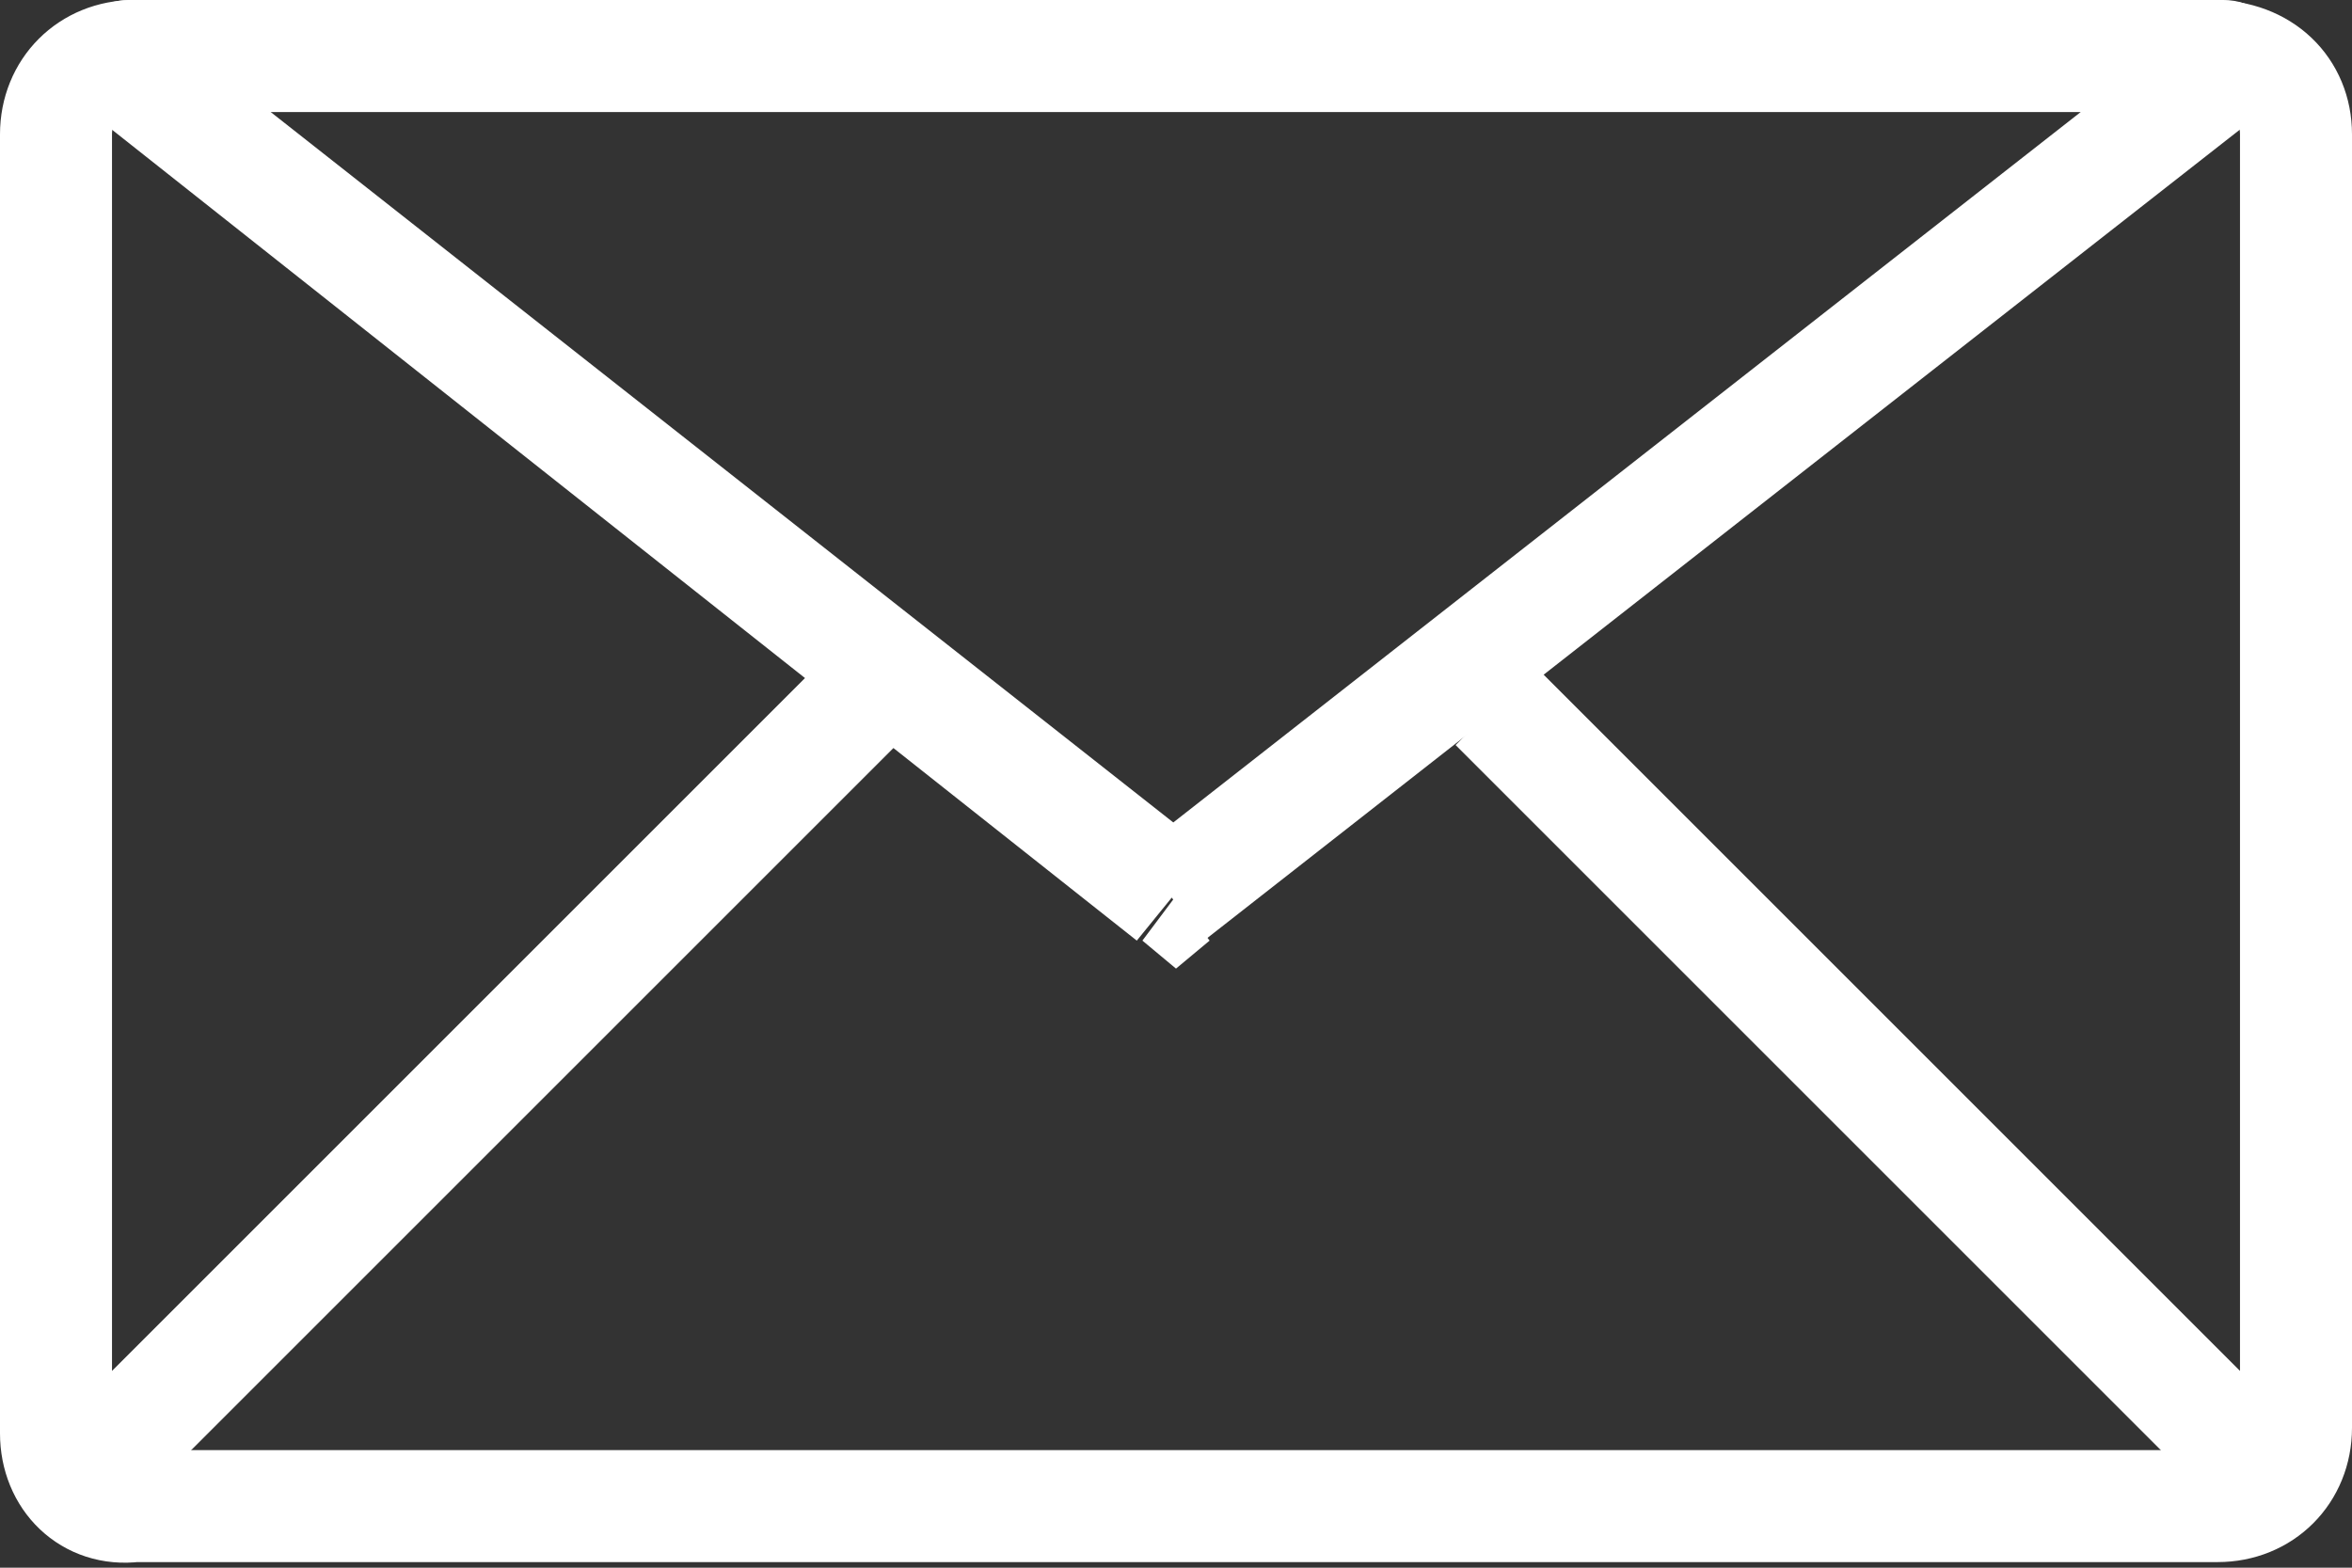 <?xml version="1.0" encoding="utf-8"?>
<!-- Generator: Adobe Illustrator 25.2.1, SVG Export Plug-In . SVG Version: 6.00 Build 0)  -->
<svg version="1.1" id="Ebene_1" xmlns="http://www.w3.org/2000/svg" xmlns:xlink="http://www.w3.org/1999/xlink" x="0px" y="0px"
	 viewBox="0 0 42 28" style="enable-background:new 0 0 42 28;" xml:space="preserve">
<rect x="0" y="0" width="42" height="28" fill="#333333" stroke="none"/>
<style type="text/css">
	.st0{fill:none;stroke:#FFFFFF;stroke-width:2;}
	.st1{fill:#FFFFFF;}
</style>
<path class="st0" d="M2.4,1h37.1C40.4,1,41,1.6,41,2.4v23.1c0,0.8-0.6,1.4-1.4,1.4H2.4C1.6,27,1,26.4,1,25.6V2.4C1,1.6,1.6,1,2.4,1z
	"/>
<path class="st1" d="M21,16l-0.6,0.8l0.6,0.5l0.6-0.5L21,16z M39.7,1V0V1z M39.8,1.2L40.4,2L39.8,1.2z M2.2,1.2L1.6,2L2.2,1.2z
	 M2.3,1v1V1z M21.6,15.2L2.8,0.4L1.6,2l18.7,14.8L21.6,15.2z M2.3,2h37.4V0H2.3V2z M39.2,0.4L20.3,15.2l1.2,1.6L40.4,2L39.2,0.4z
	 M39.7,2c-0.9,0-1.2-1.1-0.6-1.6L40.4,2c0.8-0.6,0.4-2-0.7-2V2z M2.8,0.4C3.5,0.9,3.1,2,2.3,2V0c-1,0-1.5,1.3-0.7,2L2.8,0.4z"/>
<line class="st0" x1="1.3" y1="26.6" x2="15.3" y2="12.6"/>
<line class="st0" x1="40.7" y1="26.6" x2="26.7" y2="12.6"/>
</svg>
